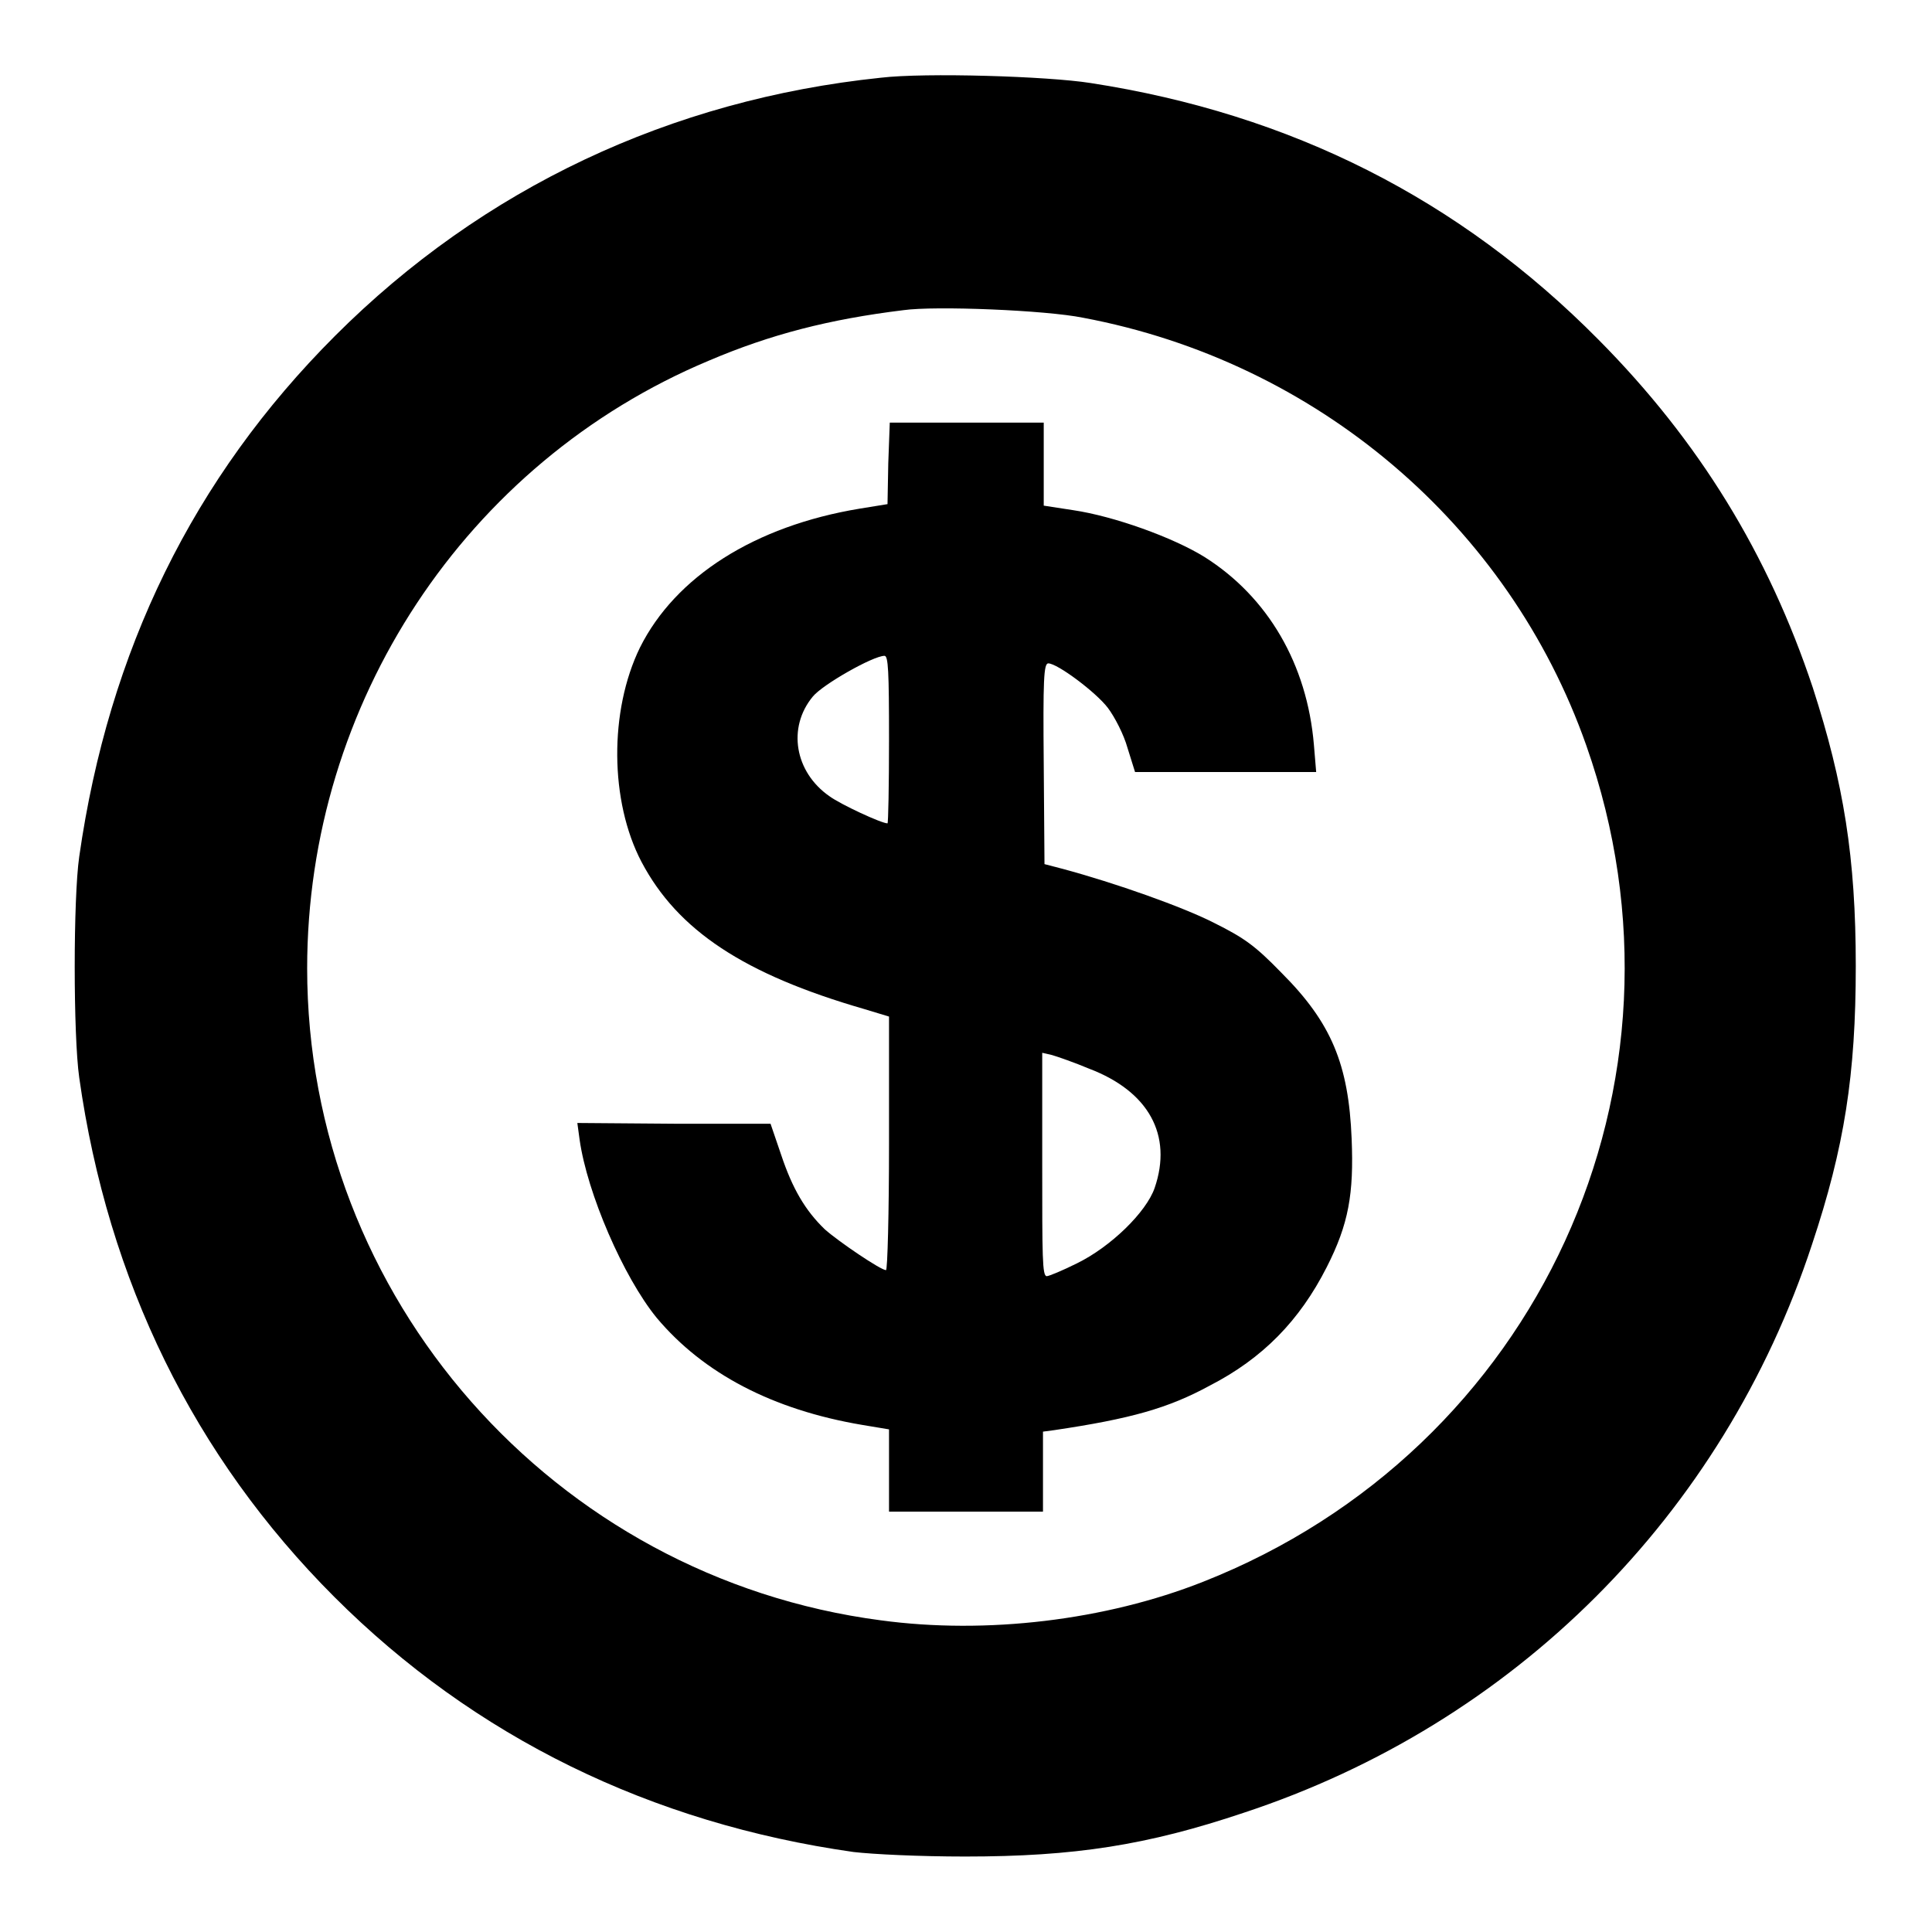 <?xml version="1.0" encoding="utf-8"?>
<!-- Svg Vector Icons : http://www.onlinewebfonts.com/icon -->
<!DOCTYPE svg PUBLIC "-//W3C//DTD SVG 1.1//EN" "http://www.w3.org/Graphics/SVG/1.1/DTD/svg11.dtd">
<svg version="1.1" xmlns="http://www.w3.org/2000/svg" xmlns:xlink="http://www.w3.org/1999/xlink" x="0px" y="0px" viewBox="0 0 256 256" enable-background="new 0 0 256 256" xml:space="preserve">
<g><g><g><path fill="#000000" d="M116.7,10.3C88.9,13.2,64,24.9,44.4,44.5c-18.8,18.8-30,41.7-33.9,69c-0.8,5.5-0.8,23.7,0,29.3c3.8,26.9,15.2,50.2,33.8,68.8c18.6,18.6,42,30,68.8,33.8c2.6,0.3,8.7,0.6,14.8,0.6c14.5,0,24.1-1.5,36.9-5.8c35.8-11.8,63.5-39.4,75.3-75.3c4.3-12.9,5.8-22.5,5.8-36.9c0-14.4-1.6-24.2-5.7-36.9c-5.9-17.7-15.1-32.7-28.4-46.1c-18.4-18.6-40.7-29.9-67.3-34C138.8,10.1,122.6,9.6,116.7,10.3z M143.5,42.1c30.9,5.8,56.4,27.4,66.7,56.7c15.8,44.8-6.4,93.3-50.8,110.8c-12.9,5.1-28.7,7-42.7,5.1c-43.4-5.7-76-42.8-76-86.4c0-35.1,21-67,53.2-80.5c8.2-3.5,16-5.5,25.8-6.7C123.9,40.5,138.6,41.1,143.5,42.1z"/><path fill="#000000" d="M117.7,61.4l-0.1,5.4l-3.7,0.6c-13.9,2.3-24.4,9-29.1,18.4c-4.1,8.4-4,20.4,0.2,28.4c4.8,9.1,13.6,14.9,29.5,19.5l3.3,1v16.8c0,9.2-0.2,16.8-0.4,16.8c-0.7,0-6.3-3.8-8.1-5.4c-2.6-2.5-4.3-5.4-5.8-9.9l-1.4-4.1l-12.8,0l-12.8-0.1l0.3,2.2c1,7.1,5.8,18.2,10.2,23.6c6.2,7.4,15.4,12.2,27.2,14.2l3.6,0.6v5.5v5.4H128h10.2v-5.3v-5.3l1.5-0.2c10.1-1.5,15.1-2.9,20.6-5.9c7-3.6,11.9-8.6,15.5-15.7c2.9-5.7,3.6-9.7,3.3-17c-0.4-9.9-2.7-15.4-9.3-22c-3.5-3.6-4.9-4.6-8.9-6.6c-4.1-2.1-13.1-5.3-20.2-7.2l-2.3-0.6l-0.1-13.3c-0.1-11.1,0-13.3,0.6-13.3c1.2,0,6.3,3.8,7.9,5.9c0.9,1.2,2.1,3.5,2.6,5.3l1,3.2h12h12l-0.3-3.6c-0.9-10.7-6.1-19.6-14.5-24.9c-4.2-2.6-12-5.4-17.4-6.2l-3.9-0.6v-5.5V56H128h-10.1L117.7,61.4z M117.8,98c0,6.1-0.1,11.1-0.2,11.1c-0.8,0-6.2-2.5-7.7-3.6c-4.6-3.2-5.6-9.1-2.2-13.2c1.3-1.6,8-5.4,9.5-5.4C117.7,86.9,117.8,88.9,117.8,98z M144.3,141.6c7.9,3,11.1,8.8,8.7,15.8c-1.1,3.2-5.8,7.8-10.3,10c-1.8,0.9-3.7,1.7-4,1.7c-0.6,0-0.6-2.6-0.6-14.8v-14.8l1.3,0.3C140.1,140,142.4,140.8,144.3,141.6z"/></g></g></g>
</svg>